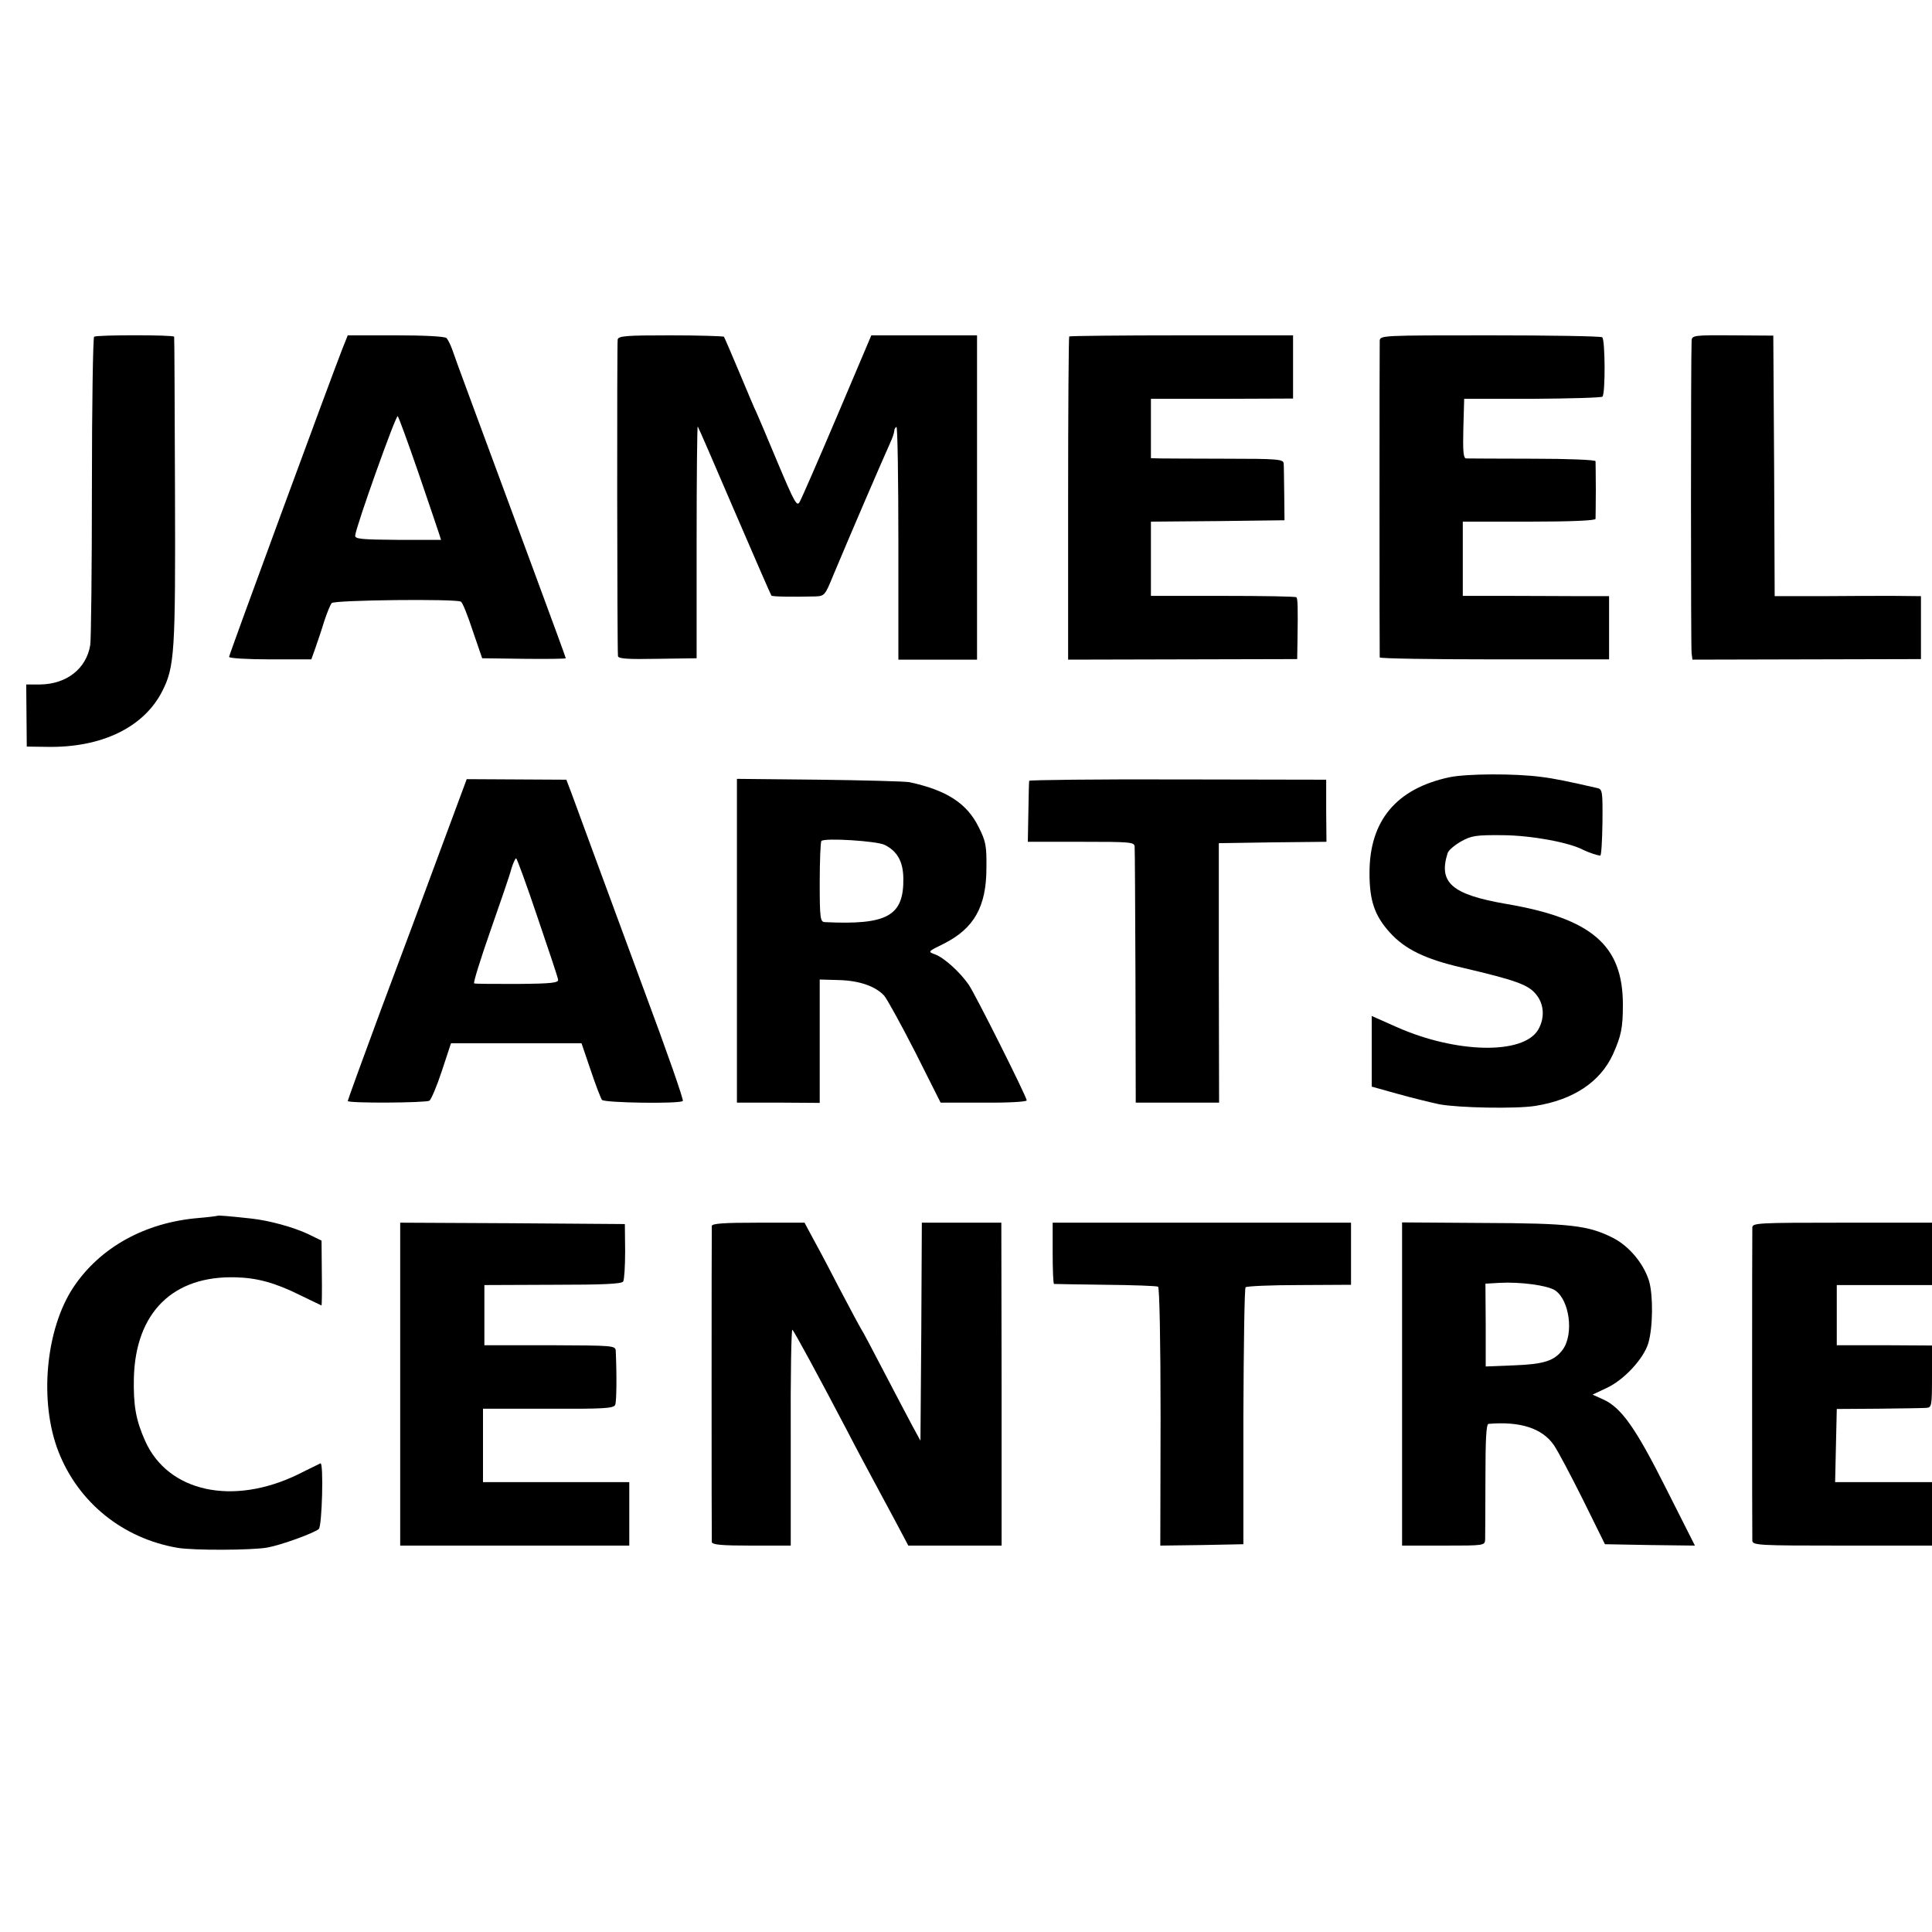 <?xml version="1.0" standalone="no"?>
<!DOCTYPE svg PUBLIC "-//W3C//DTD SVG 20010904//EN"
 "http://www.w3.org/TR/2001/REC-SVG-20010904/DTD/svg10.dtd">
<svg version="1.0" xmlns="http://www.w3.org/2000/svg"
 width="700pt" height="700pt" viewBox="0 0 700 700"
 preserveAspectRatio="xMidYMid meet">
<g transform="translate(0,700) scale(0.1,-0.1)"
fill="#000000" stroke="none">
<path d="M341 5780 c-4 -3 -8 -248 -8 -545 0 -297 -3 -555 -6 -572 -14 -86
-86 -142 -182 -143 l-50 0 1 -112 1 -113 72 -1 c198 -4 351 70 418 200 46 90
49 140 47 731 -1 303 -2 552 -3 555 -1 7 -280 7 -290 0z"/>
<path d="M1240 5735 c-40 -102 -410 -1107 -410 -1115 0 -5 67 -9 149 -9 l149
0 15 42 c8 23 23 67 32 97 10 30 22 60 27 65 10 11 451 16 468 5 6 -3 25 -51
43 -106 l34 -99 151 -2 c84 -1 152 0 152 2 0 2 -52 144 -116 317 -201 544
-286 772 -296 803 -6 17 -15 34 -20 40 -5 6 -80 10 -183 10 l-175 0 -20 -50z
m275 -445 c37 -107 70 -207 75 -221 l8 -25 -157 0 c-132 1 -156 3 -154 16 3
33 148 439 154 432 4 -4 37 -95 74 -202z"/>
<path d="M2238 5770 c-3 -13 -2 -1110 1 -1147 1 -10 36 -12 143 -10 l142 2 0
422 c0 232 2 420 4 418 2 -2 62 -140 133 -306 72 -167 132 -305 134 -307 3 -4
78 -5 157 -3 35 1 37 3 66 74 67 160 173 406 208 484 8 17 14 36 14 41 0 6 3
13 8 15 4 3 7 -186 7 -419 l0 -424 143 0 142 0 0 588 0 587 -191 0 -192 0
-123 -290 c-68 -160 -129 -300 -136 -312 -10 -21 -18 -7 -80 140 -37 89 -72
171 -77 182 -6 11 -33 76 -62 145 -29 69 -54 127 -56 130 -3 2 -89 5 -193 5
-161 0 -189 -2 -192 -15z"/>
<path d="M3874 5781 c-2 -2 -4 -267 -4 -588 l0 -583 415 1 415 1 1 66 c2 120
1 154 -4 158 -3 3 -122 5 -266 5 l-261 0 0 134 0 135 242 2 242 3 -1 95 c-1
52 -1 102 -2 111 -1 15 -23 17 -208 17 -115 0 -223 1 -240 1 l-33 1 0 108 0
107 258 0 257 1 0 114 0 115 -403 0 c-222 0 -405 -2 -408 -4z"/>
<path d="M4999 5765 c-1 -25 -1 -1138 0 -1147 1 -4 188 -7 416 -7 l415 0 0
115 0 114 -97 0 c-54 0 -173 1 -265 1 l-168 0 0 134 0 135 240 0 c153 0 240 4
241 10 0 6 1 53 1 105 0 52 -1 99 -1 104 -1 5 -102 9 -228 9 -126 0 -234 1
-241 1 -10 1 -12 26 -10 109 l3 107 247 0 c136 1 250 4 254 8 11 11 10 208 -1
215 -5 4 -189 7 -407 7 -392 0 -398 0 -399 -20z"/>
<path d="M6129 5765 c-3 -69 -3 -1114 0 -1132 l3 -23 414 1 414 1 0 114 0 114
-97 1 c-54 0 -173 0 -265 -1 l-168 0 -2 472 -3 472 -147 1 c-142 1 -148 0
-149 -20z"/>
<path d="M5252 4184 c-193 -41 -291 -158 -290 -349 0 -99 19 -153 73 -213 55
-61 128 -97 263 -128 196 -46 238 -62 266 -95 31 -36 34 -87 9 -130 -54 -91
-297 -86 -513 10 l-90 40 0 -128 0 -128 93 -26 c50 -14 119 -31 152 -38 69
-13 277 -17 347 -6 139 22 236 87 282 187 30 67 36 96 36 180 0 215 -112 312
-423 365 -197 34 -246 77 -212 184 3 10 24 28 48 42 38 21 53 24 152 23 104
-1 241 -26 293 -54 19 -9 48 -19 60 -20 4 0 7 54 8 120 1 114 0 121 -20 125
-100 23 -158 35 -201 40 -96 13 -270 12 -333 -1z"/>
<path d="M1596 3921 c-52 -141 -149 -402 -216 -580 -66 -178 -120 -327 -120
-330 0 -9 283 -7 296 1 6 4 27 53 45 108 l33 100 237 0 236 0 33 -97 c18 -54
37 -103 41 -108 8 -11 283 -15 293 -4 4 3 -59 183 -140 400 -160 433 -235 638
-263 714 l-19 50 -180 1 -181 1 -95 -256z m351 -243 c40 -117 74 -219 75 -227
3 -12 -23 -15 -147 -16 -82 0 -153 0 -157 2 -4 2 23 88 59 191 36 103 71 204
76 225 6 20 14 37 17 37 3 0 38 -96 77 -212z"/>
<path d="M2670 3591 l0 -586 150 0 150 -1 0 224 0 223 70 -2 c75 -2 133 -23
164 -57 10 -12 61 -104 112 -204 l92 -183 156 0 c86 -1 156 3 156 8 0 13 -185
382 -210 419 -31 45 -89 98 -122 110 -27 10 -27 10 32 39 109 55 154 134 154
274 1 79 -2 97 -28 148 -42 86 -116 134 -251 163 -16 3 -164 7 -327 9 l-298 3
0 -587z m535 348 c46 -23 67 -60 68 -121 2 -137 -58 -170 -285 -159 -16 1 -18
15 -18 144 0 79 3 147 6 150 12 12 200 0 229 -14z"/>
<path d="M3729 4171 c-1 -3 -2 -54 -3 -113 l-2 -108 193 0 c177 0 193 -1 194
-17 1 -10 2 -223 3 -473 l1 -455 151 0 151 0 -1 470 0 470 195 3 195 2 -1 113
0 112 -538 1 c-295 1 -538 -2 -538 -5z"/>
<path d="M788 2595 c-2 -1 -32 -5 -68 -8 -195 -16 -358 -107 -454 -251 -101
-152 -125 -415 -54 -596 72 -184 233 -314 431 -348 57 -10 272 -9 326 1 50 9
168 52 186 67 12 10 18 244 6 238 -3 -2 -40 -19 -81 -40 -237 -115 -471 -64
-554 121 -34 76 -43 129 -41 228 6 238 142 372 370 365 77 -2 142 -20 229 -63
44 -21 80 -39 81 -39 1 0 2 53 1 118 l-1 117 -47 23 c-55 26 -143 50 -208 57
-82 9 -119 12 -122 10z"/>
<path d="M1450 1985 l0 -585 415 0 415 0 0 115 0 115 -265 0 -265 0 0 133 0
133 236 0 c201 -1 237 1 243 14 5 12 6 104 2 195 -1 20 -7 20 -238 21 l-238 0
0 109 0 109 248 1 c183 0 250 3 255 12 4 7 7 56 7 110 l-1 98 -407 3 -407 2 0
-585z"/>
<path d="M2579 2558 c-1 -21 -1 -1132 0 -1145 1 -10 37 -13 144 -13 l142 0 0
395 c-1 217 2 392 6 387 8 -8 99 -176 199 -367 34 -66 75 -142 90 -170 15 -27
50 -94 79 -147 l52 -98 169 0 169 0 0 585 -1 585 -144 0 -144 0 -2 -395 -3
-395 -31 57 c-17 32 -64 121 -104 198 -40 77 -76 145 -80 150 -4 6 -41 75 -83
155 -41 80 -86 164 -99 187 l-23 43 -167 0 c-128 0 -168 -3 -169 -12z"/>
<path d="M3814 2460 c0 -60 2 -111 5 -112 4 0 87 -2 187 -3 99 -1 185 -4 190
-7 5 -4 9 -195 9 -472 l-1 -466 151 2 150 3 0 462 c1 254 4 466 8 469 4 4 92
8 195 8 l187 1 0 112 0 113 -540 0 -541 0 0 -110z"/>
<path d="M5080 1985 l0 -585 150 0 c149 0 150 0 151 23 0 12 1 111 1 220 0
142 3 197 11 198 115 10 195 -16 237 -77 14 -20 61 -109 105 -197 l80 -162
163 -3 163 -2 -105 208 c-111 221 -162 292 -228 322 l-38 17 51 24 c63 29 134
106 151 162 17 57 18 173 3 225 -19 63 -72 127 -131 157 -89 45 -154 53 -471
54 l-293 2 0 -586z m554 340 c53 -35 69 -159 28 -215 -30 -41 -69 -53 -178
-57 l-101 -4 0 150 -1 150 51 3 c76 4 173 -9 201 -27z"/>
<path d="M6349 2553 c-1 -24 -1 -1113 0 -1135 1 -17 23 -18 326 -18 l325 0 0
115 0 115 -175 0 -176 0 3 133 3 132 150 1 c83 1 160 2 173 3 21 1 22 4 22
114 l0 112 -173 1 -172 0 0 109 0 109 173 0 172 0 0 113 0 113 -325 0 c-303 0
-325 -1 -326 -17z"/>
</g>
</svg>
